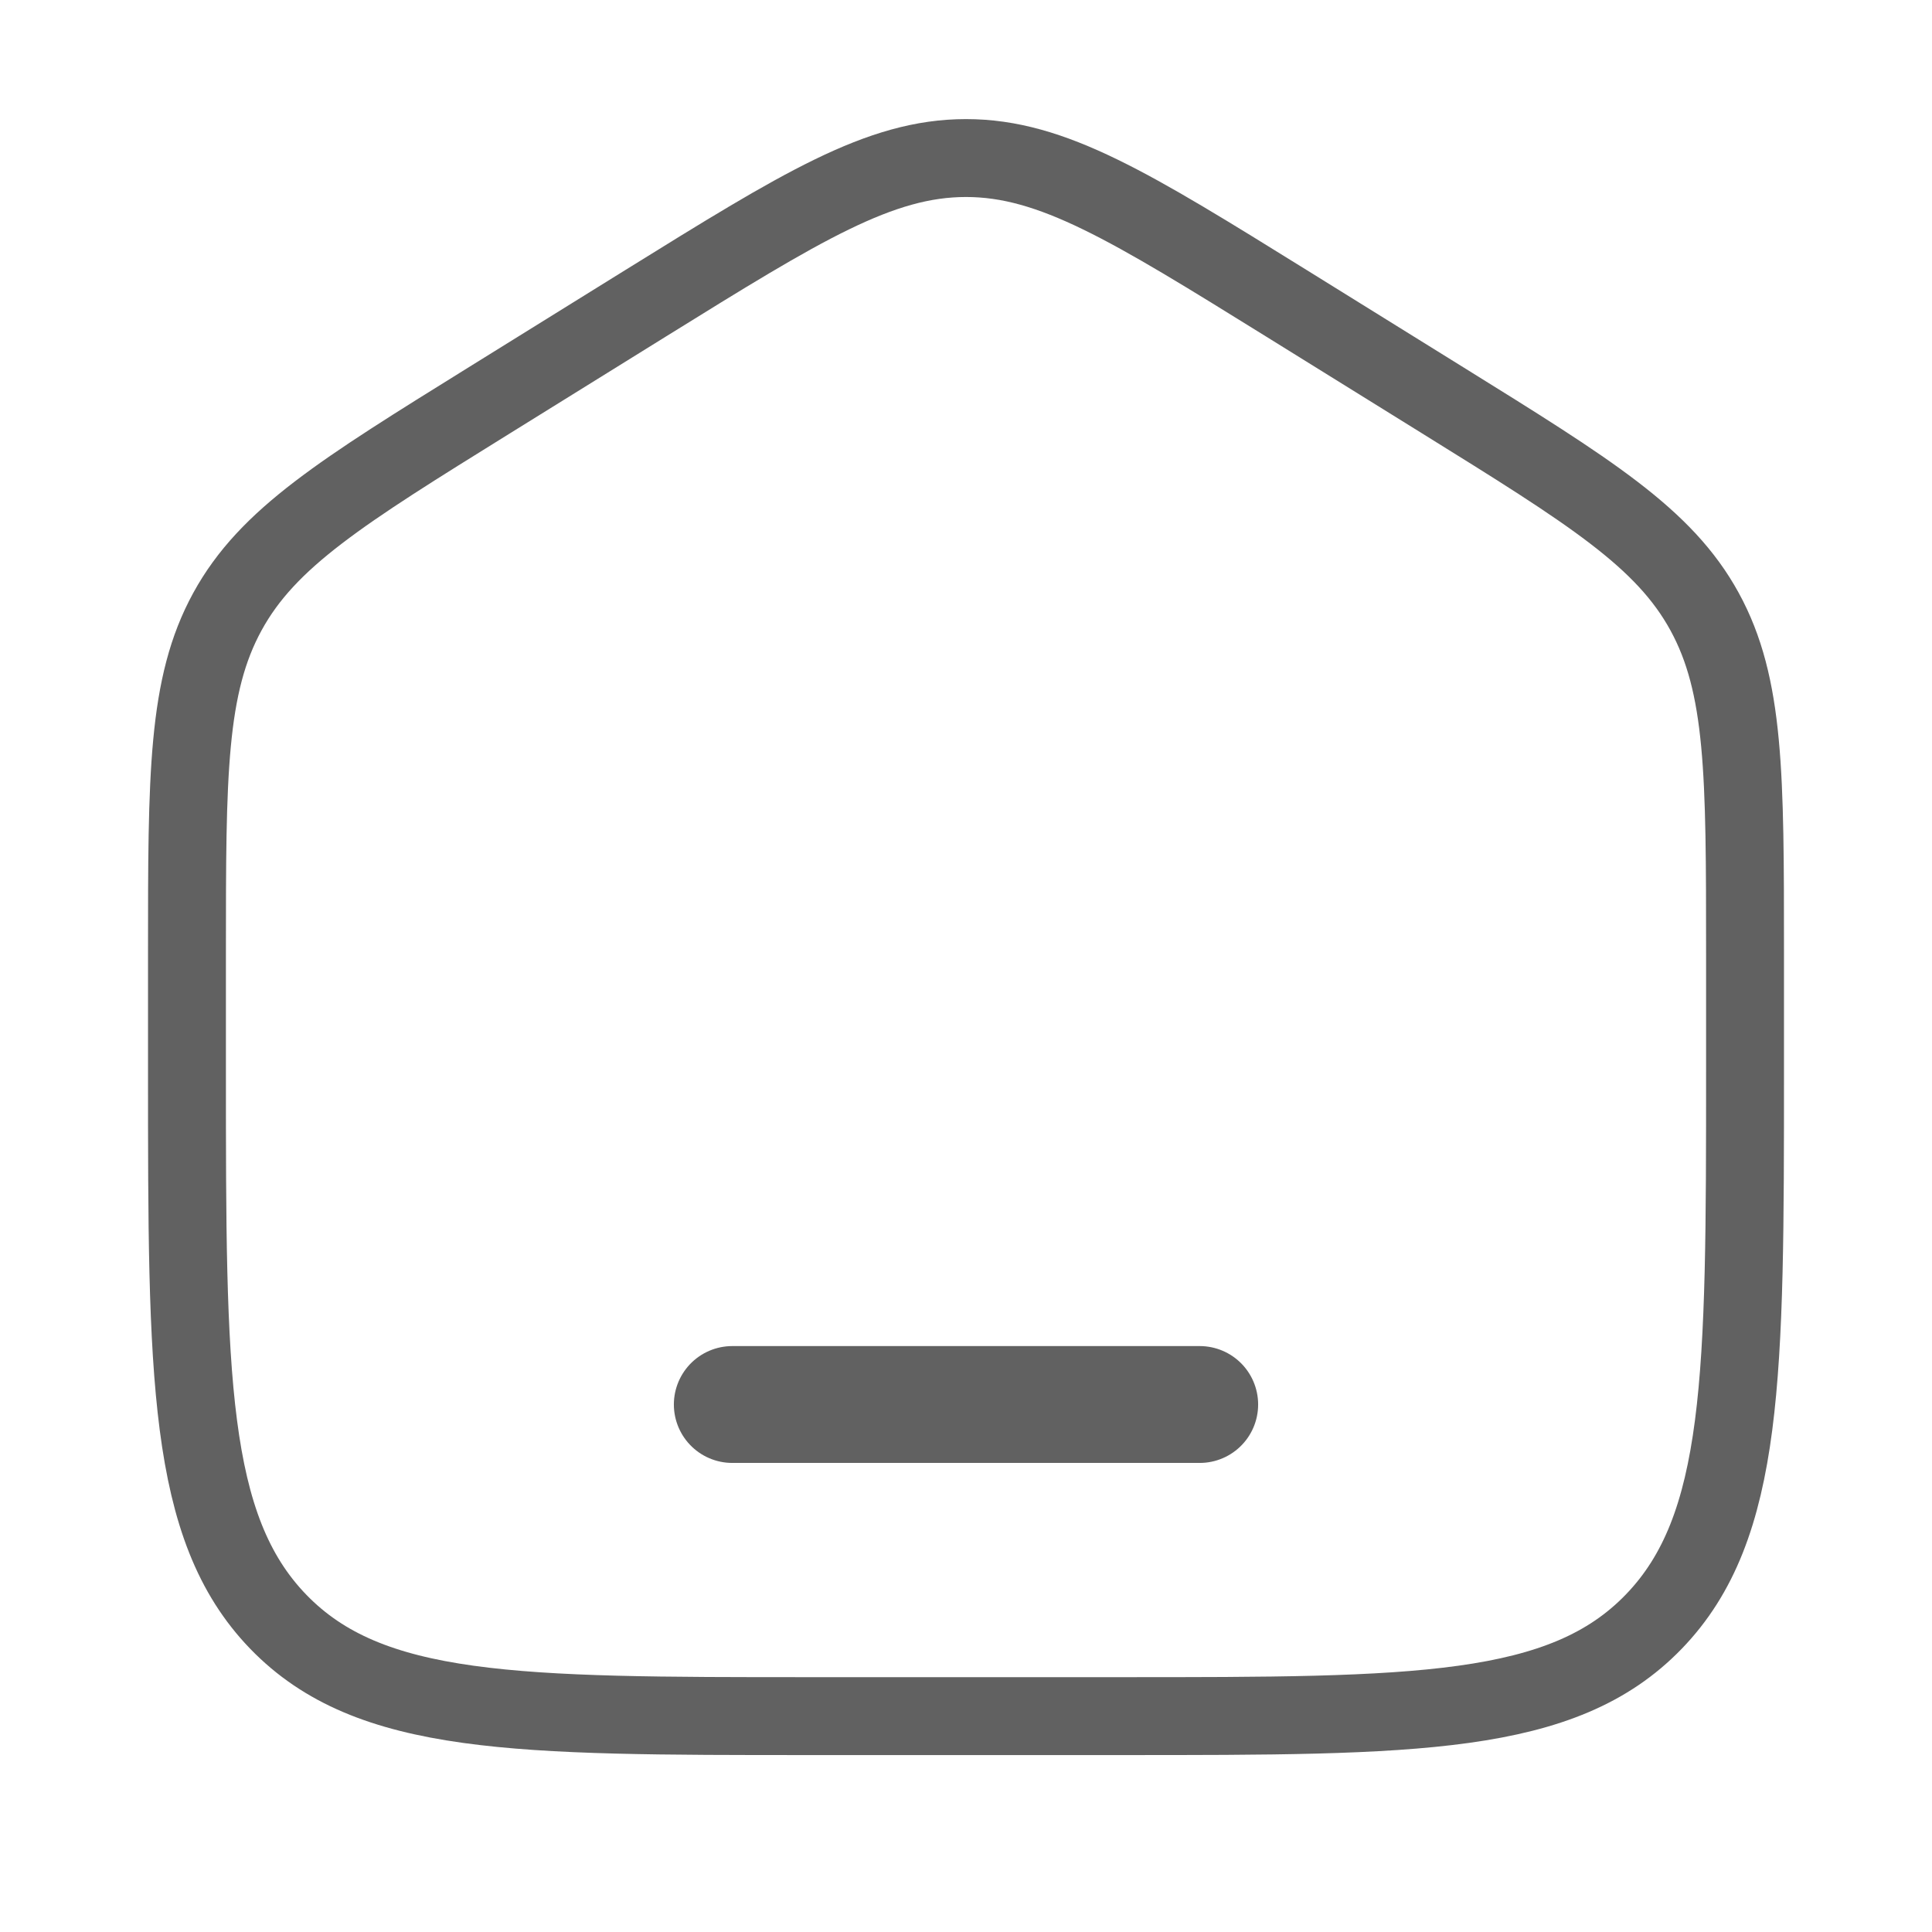 <svg width="31" height="31" viewBox="0 0 31 31" fill="none" xmlns="http://www.w3.org/2000/svg">
<path d="M3 15.29C3 12.43 3 11 3.649 9.814C4.298 8.628 5.484 7.893 7.855 6.421L10.355 4.869C12.862 3.314 14.115 2.536 15.5 2.536C16.885 2.536 18.138 3.314 20.645 4.869L23.145 6.421C25.516 7.893 26.702 8.628 27.351 9.814C28 11 28 12.43 28 15.29V17.192C28 22.068 28 24.506 26.535 26.021C25.071 27.536 22.714 27.536 18 27.536H13C8.286 27.536 5.929 27.536 4.464 26.021C3 24.506 3 22.068 3 17.192V15.29Z" stroke="#616161" stroke-width="1.25"/>
<path d="M19.25 22.536H11.75" stroke="#616161" stroke-width="1.875" stroke-linecap="round"/>
</svg>
